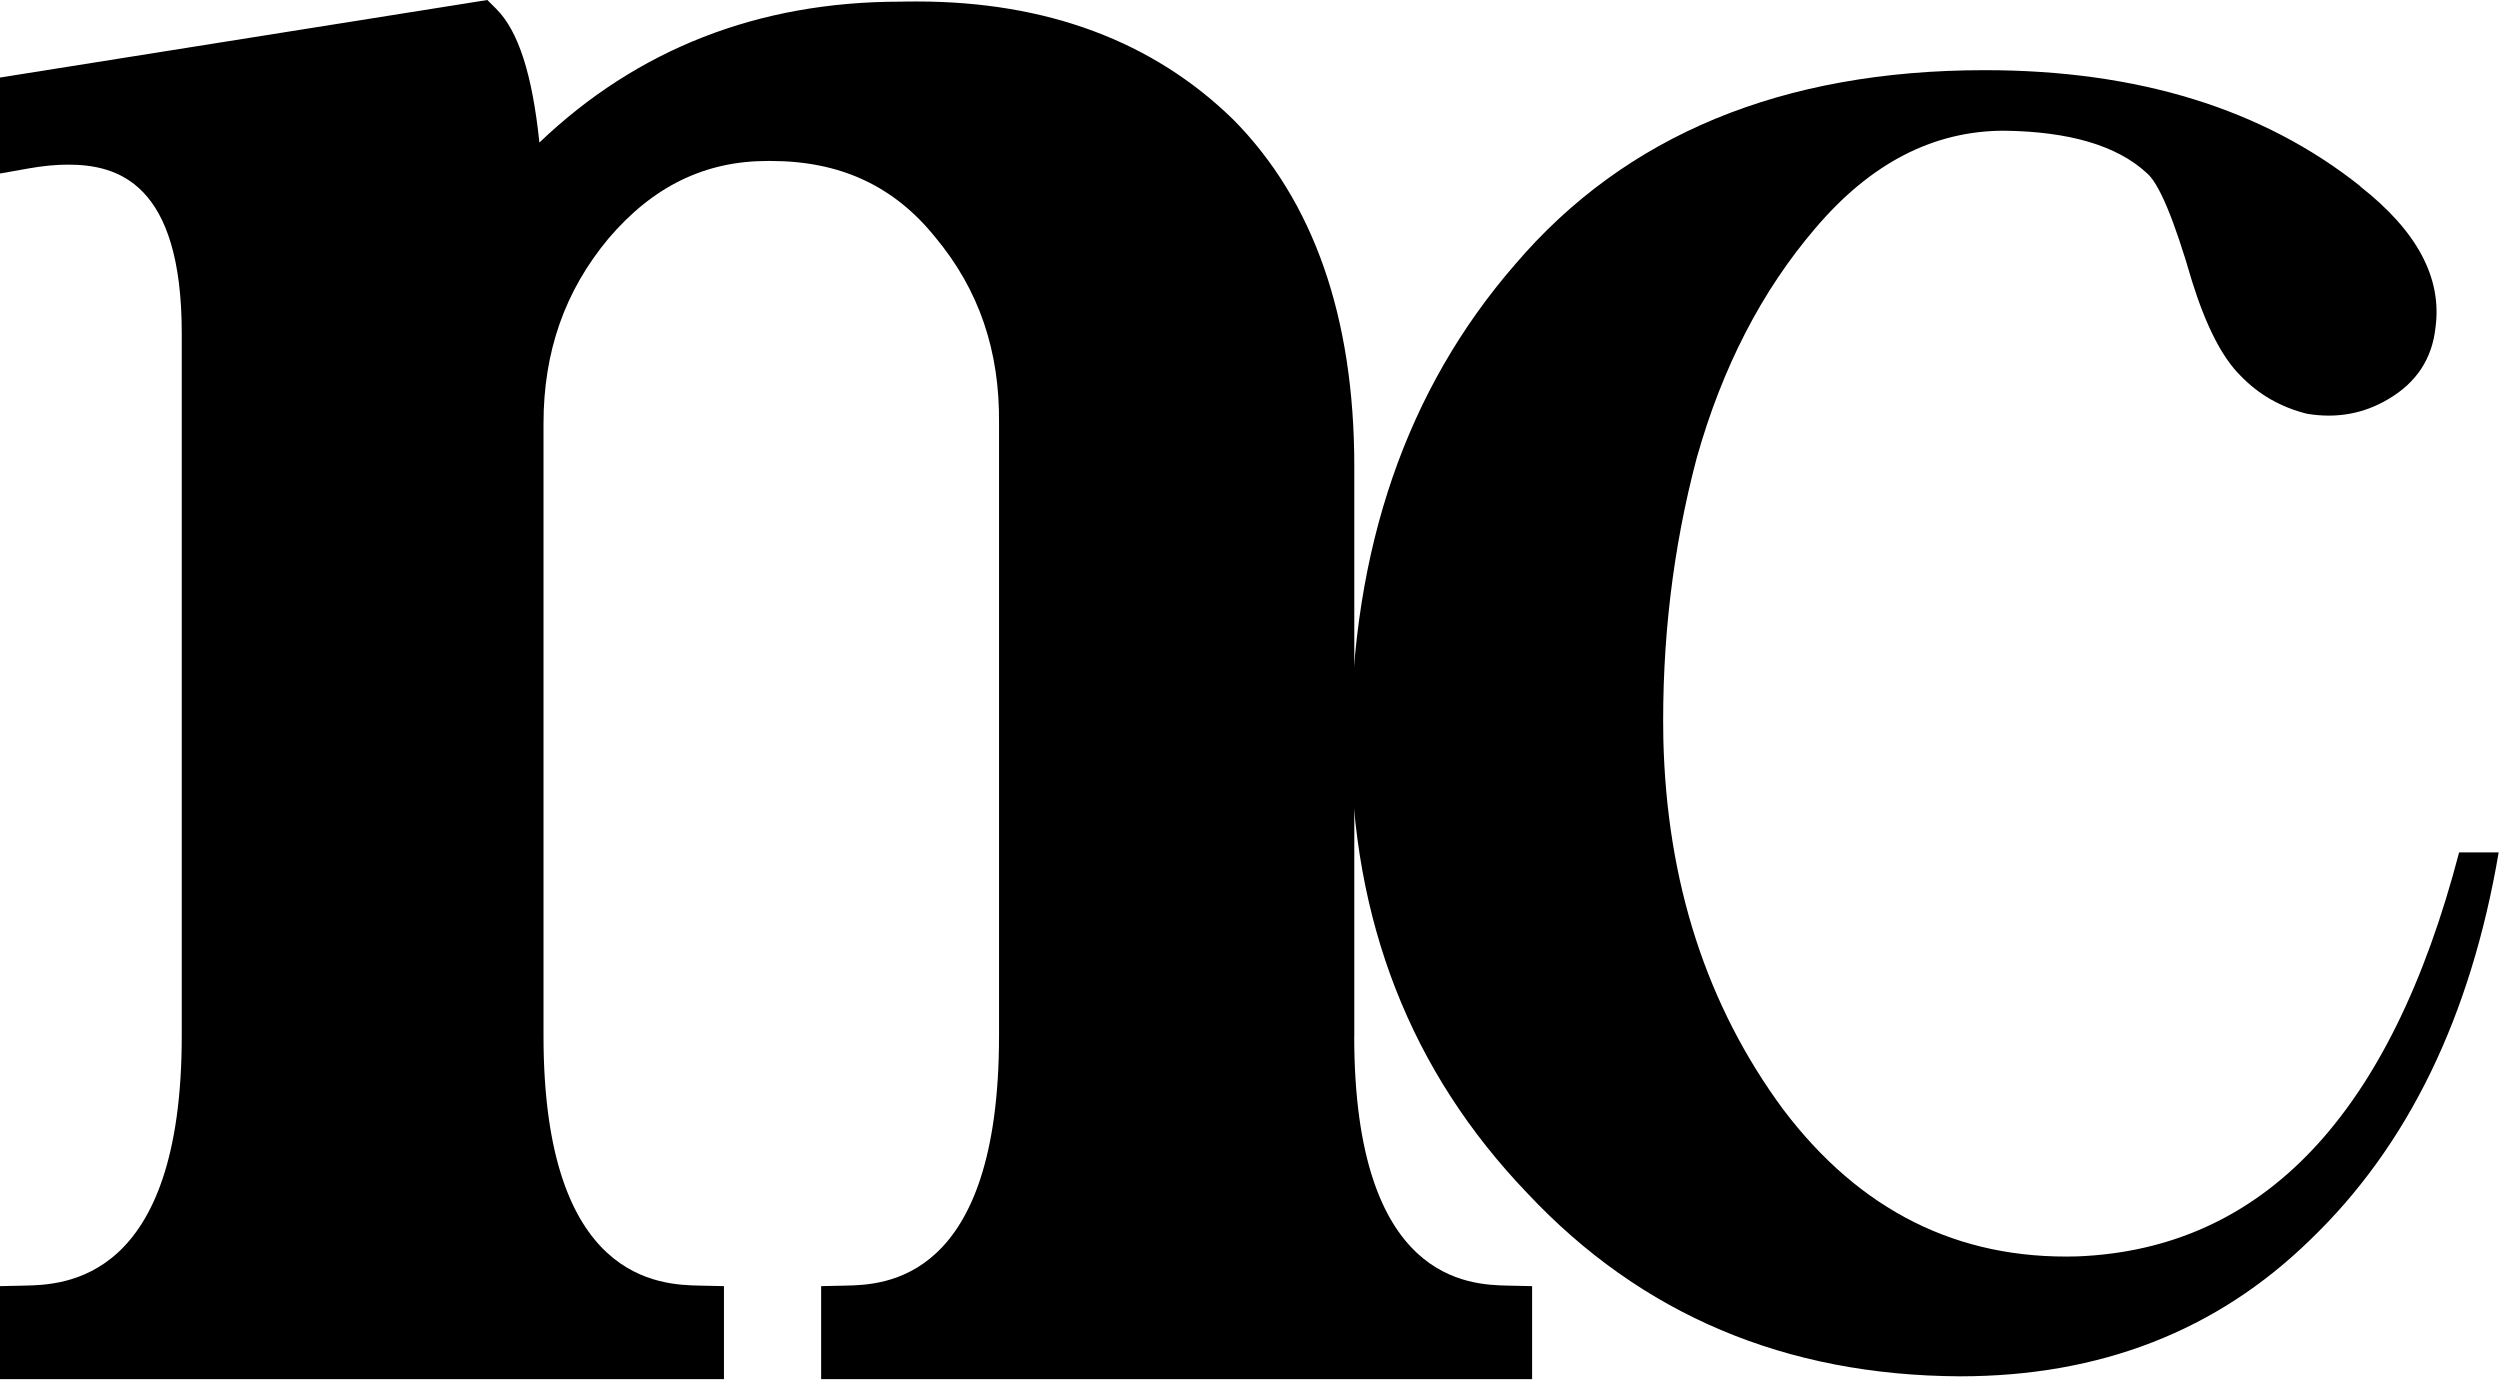 <?xml version="1.0" encoding="UTF-8"?>
<svg xmlns="http://www.w3.org/2000/svg" width="285" height="158" viewBox="0 0 285 158" fill="none">
  <path d="M269.06 21.25C275.54 26.32 278.4 31.67 277.65 37.31C277.27 40.88 275.49 43.6 272.3 45.48C269.48 47.17 266.38 47.73 263 47.17C259.99 46.42 257.46 44.96 255.39 42.8C253.32 40.74 251.49 37.17 249.9 32.09C247.83 24.95 246.1 20.82 244.69 19.69C241.31 16.59 235.91 15 228.49 14.9C220.41 14.9 213.23 18.61 206.94 26.03C200.83 33.17 196.33 41.9 193.42 52.23C190.69 62.56 189.43 73.22 189.62 84.21C189.99 100.55 194.55 114.64 203.28 126.47C212.01 138.02 223.19 143.61 236.81 143.23C258.03 142.39 272.54 127.03 280.34 97.17H284.85C281.66 115.95 274.47 130.7 263.3 141.4C252.69 151.73 239.4 156.9 223.44 156.9C203.53 156.81 187.1 149.86 174.14 136.05C160.8 122.15 154.09 104.97 154 84.49C154.09 62.52 160.34 44.39 172.74 30.12C185.32 15.38 203.17 8 226.27 8C243.74 8 258.01 12.42 269.09 21.24L269.06 21.25Z" fill="black"></path>
  <path d="M154.39 118.09V53.14C154.39 36.18 149.76 22.9 140.6 13.64C131.46 4.7 119.32 0.17 104.52 0.17C103.87 0.17 103.21 0.17 102.62 0.19C86.46 0.19 72.65 5.59 61.49 16.25C60.68 8.43 59.08 3.52 56.58 1.02L55.56 0L0 8.84V19.78L3.33 19.19C4.91 18.91 6.4 18.77 7.76 18.77C13.32 18.77 20.72 20.76 20.72 38V118.09C20.72 146.17 7.21 146.47 2.77 146.56L0 146.62V157.22H82.53V146.62L79.76 146.56C75.36 146.46 61.96 146.17 61.96 118.09V48.29C61.96 40.08 64.39 33.17 69.36 27.2C74.43 21.24 80.36 18.35 87.51 18.35H87.86C95.77 18.35 101.89 21.18 106.61 27.03C111.6 33.02 113.98 39.96 113.89 48.29V118.09C113.89 146.18 100.71 146.47 96.38 146.56L93.61 146.62V157.22H174.66V146.62L171.89 146.56C167.56 146.46 154.38 146.17 154.38 118.09H154.39Z" fill="black"></path>
</svg>
